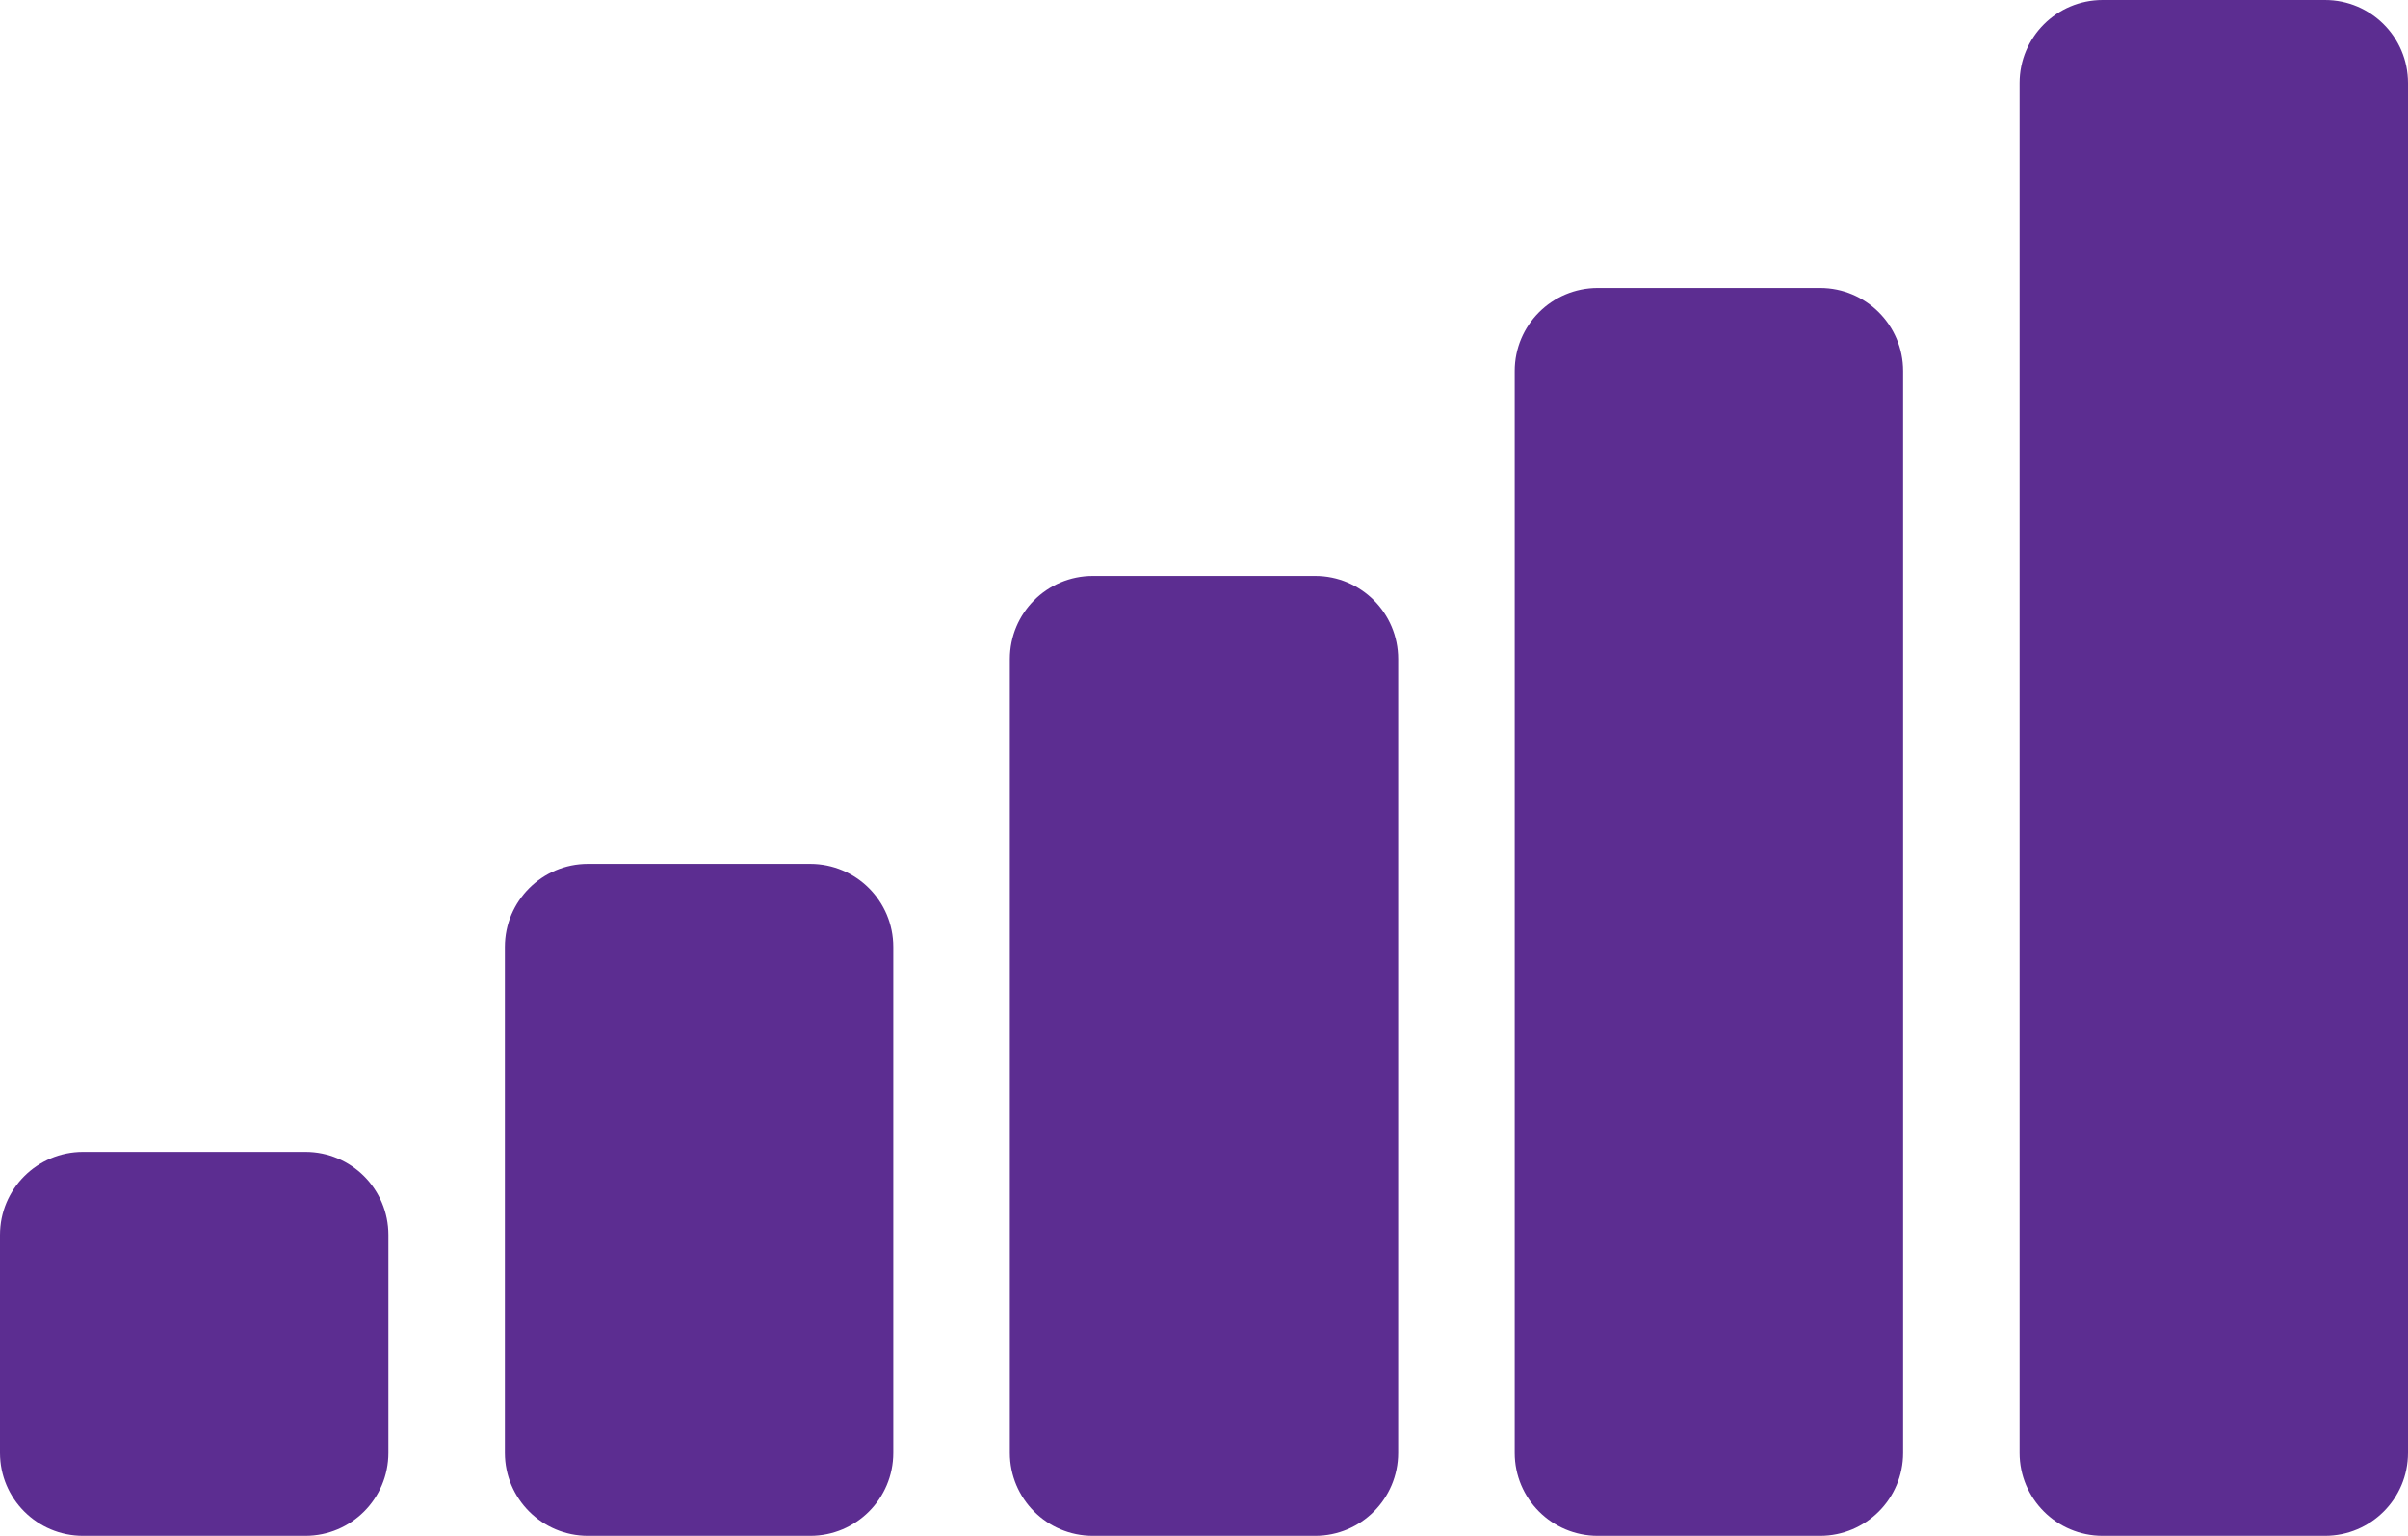 <svg width="58" height="37" viewBox="0 0 58 37" fill="none" xmlns="http://www.w3.org/2000/svg">
<path d="M0 29.75C0 28.645 0.895 27.75 2 27.75H7.355C8.459 27.75 9.355 28.645 9.355 29.75V35C9.355 36.105 8.459 37 7.355 37H2C0.895 37 0 36.105 0 35V29.75Z" fill="#5C2D91"/>
<path d="M12.161 22.812C12.161 21.708 13.057 20.812 14.161 20.812H19.516C20.621 20.812 21.516 21.708 21.516 22.812V35C21.516 36.105 20.621 37 19.516 37H14.161C13.057 37 12.161 36.105 12.161 35V22.812Z" fill="#5C2D91"/>
<path d="M24.323 15.875C24.323 14.77 25.218 13.875 26.323 13.875H31.677C32.782 13.875 33.677 14.77 33.677 15.875V35C33.677 36.105 32.782 37 31.677 37H26.323C25.218 37 24.323 36.105 24.323 35V15.875Z" fill="#5C2D91"/>
<path d="M36.484 8.938C36.484 7.833 37.379 6.938 38.484 6.938H43.839C44.943 6.938 45.839 7.833 45.839 8.938V35C45.839 36.105 44.943 37 43.839 37H38.484C37.379 37 36.484 36.105 36.484 35V8.938Z" fill="#5C2D91"/>
<path d="M48.645 2C48.645 0.895 49.541 0 50.645 0H56C57.105 0 58 0.895 58 2V35C58 36.105 57.105 37 56 37H50.645C49.541 37 48.645 36.105 48.645 35V2Z" fill="#5C2D91"/>
</svg>
